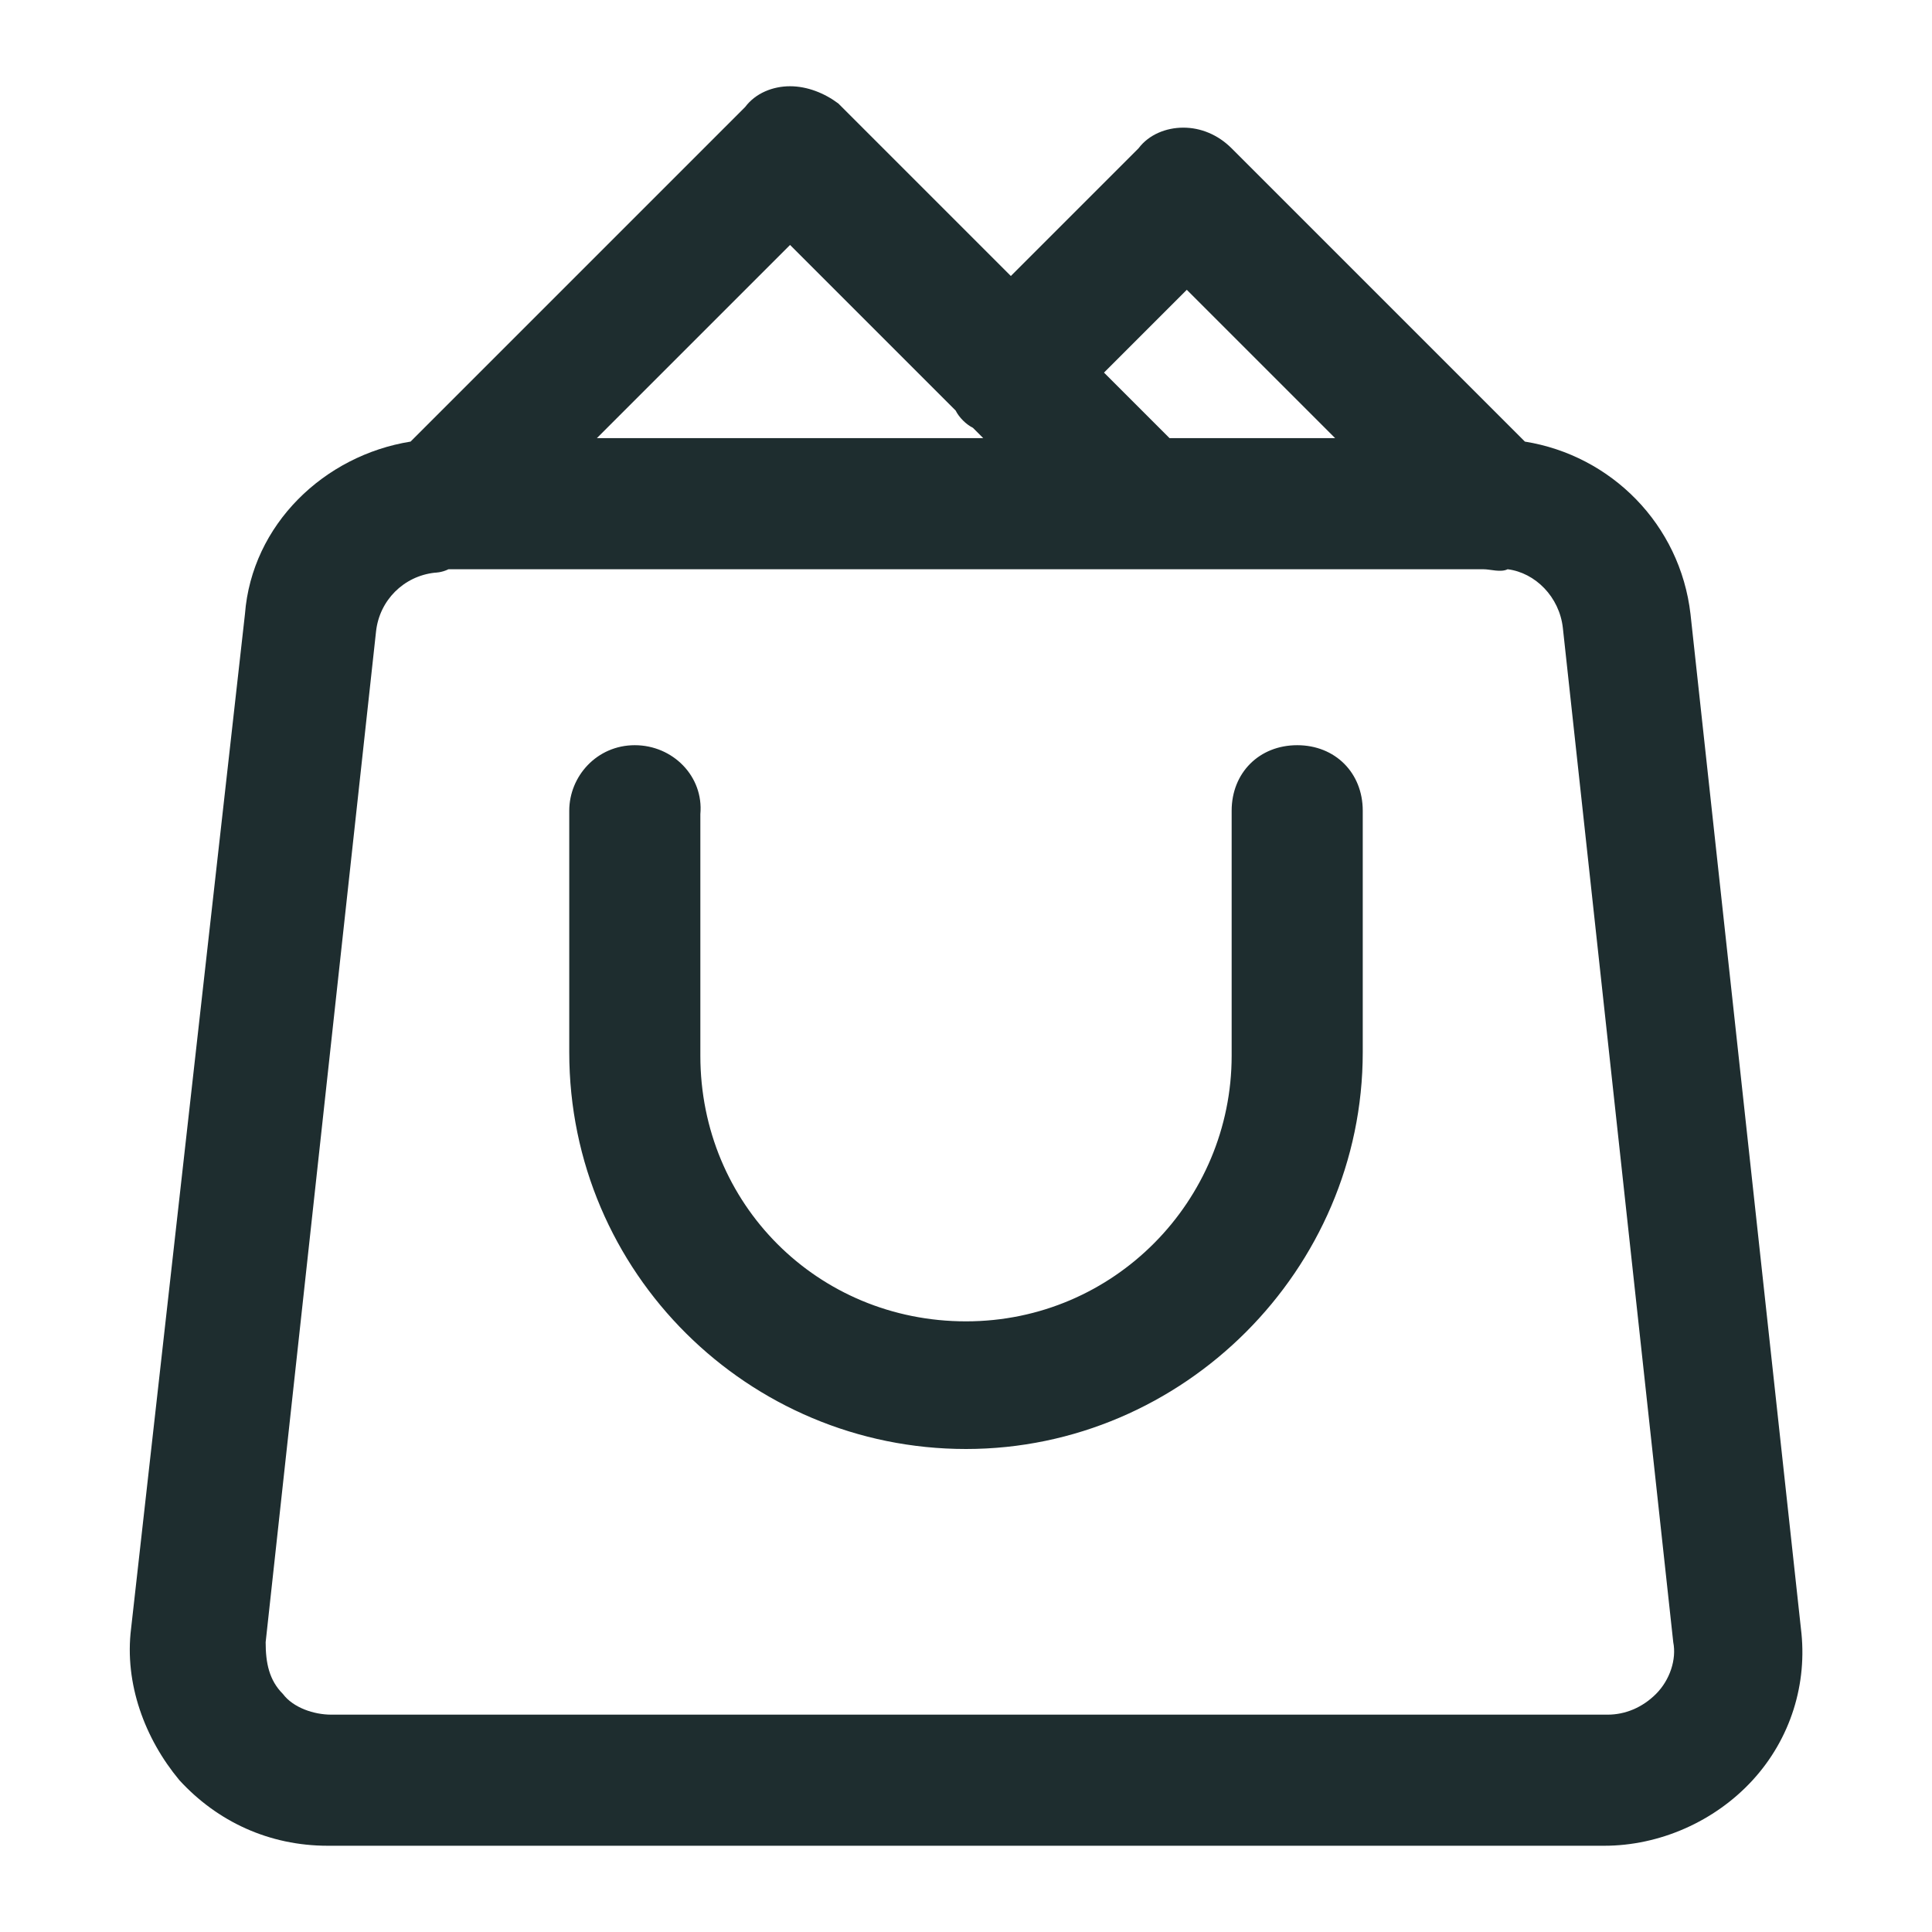 <?xml version="1.0" encoding="utf-8"?>
<!-- Generator: Adobe Illustrator 27.0.1, SVG Export Plug-In . SVG Version: 6.00 Build 0)  -->
<svg version="1.1" id="Layer_1" xmlns="http://www.w3.org/2000/svg" xmlns:xlink="http://www.w3.org/1999/xlink" x="0px" y="0px"
	 viewBox="0 0 56 56" style="enable-background:new 0 0 56 56;" xml:space="preserve">
<style type="text/css">
	.st0{fill:#1E2D2F;}
</style>
<path class="st0" d="M22.9,2.5c-0.5,0-1,0.2-1.3,0.6l-9.7,9.7c-2.5,0.4-4.6,2.4-4.8,5L3.8,47.2v0c-0.2,1.6,0.4,3.2,1.4,4.4v0
	c1.1,1.2,2.6,1.9,4.3,1.9h37c1.6,0,3.2-0.7,4.3-1.9v0c1.1-1.2,1.6-2.8,1.4-4.4v0L49,17.8c-0.3-2.6-2.3-4.6-4.8-5l-8.5-8.5
	c-0.4-0.4-0.9-0.6-1.4-0.6c-0.5,0-1,0.2-1.3,0.6l-3.7,3.7l-5-5C23.9,2.7,23.4,2.5,22.9,2.5z M22.9,7.1l4.8,4.8
	c0.1,0.2,0.3,0.4,0.5,0.5l0.3,0.3H17.3L22.9,7.1z M34.4,8.4l4.3,4.3h-4.8L32,10.8L34.4,8.4z M13,16.5h19.9c0.2,0,0.4,0,0.6,0H43
	c0.2,0,0.5,0.1,0.7,0c0.8,0.1,1.5,0.8,1.6,1.7l3.2,29.4c0.1,0.5-0.1,1.1-0.5,1.5c-0.4,0.4-0.9,0.6-1.4,0.6h-37
	c-0.5,0-1.1-0.2-1.4-0.6v0c-0.4-0.4-0.5-0.9-0.5-1.5v0l3.2-29.3c0.1-0.9,0.8-1.6,1.7-1.7C12.6,16.6,12.8,16.6,13,16.5z M18.4,21.6
	c-1.1,0-1.9,0.9-1.9,1.9v7C16.5,36.9,21.7,42,28,42s11.5-5.2,11.5-11.5v-7c0-1.1-0.8-1.9-1.9-1.9c-1.1,0-1.9,0.8-1.9,1.9
	c0,0,0,0,0,0.1v7c0,4.2-3.4,7.7-7.7,7.7s-7.7-3.4-7.7-7.7v-7C20.4,22.5,19.5,21.6,18.4,21.6C18.4,21.6,18.4,21.6,18.4,21.6z"/>
</svg>
